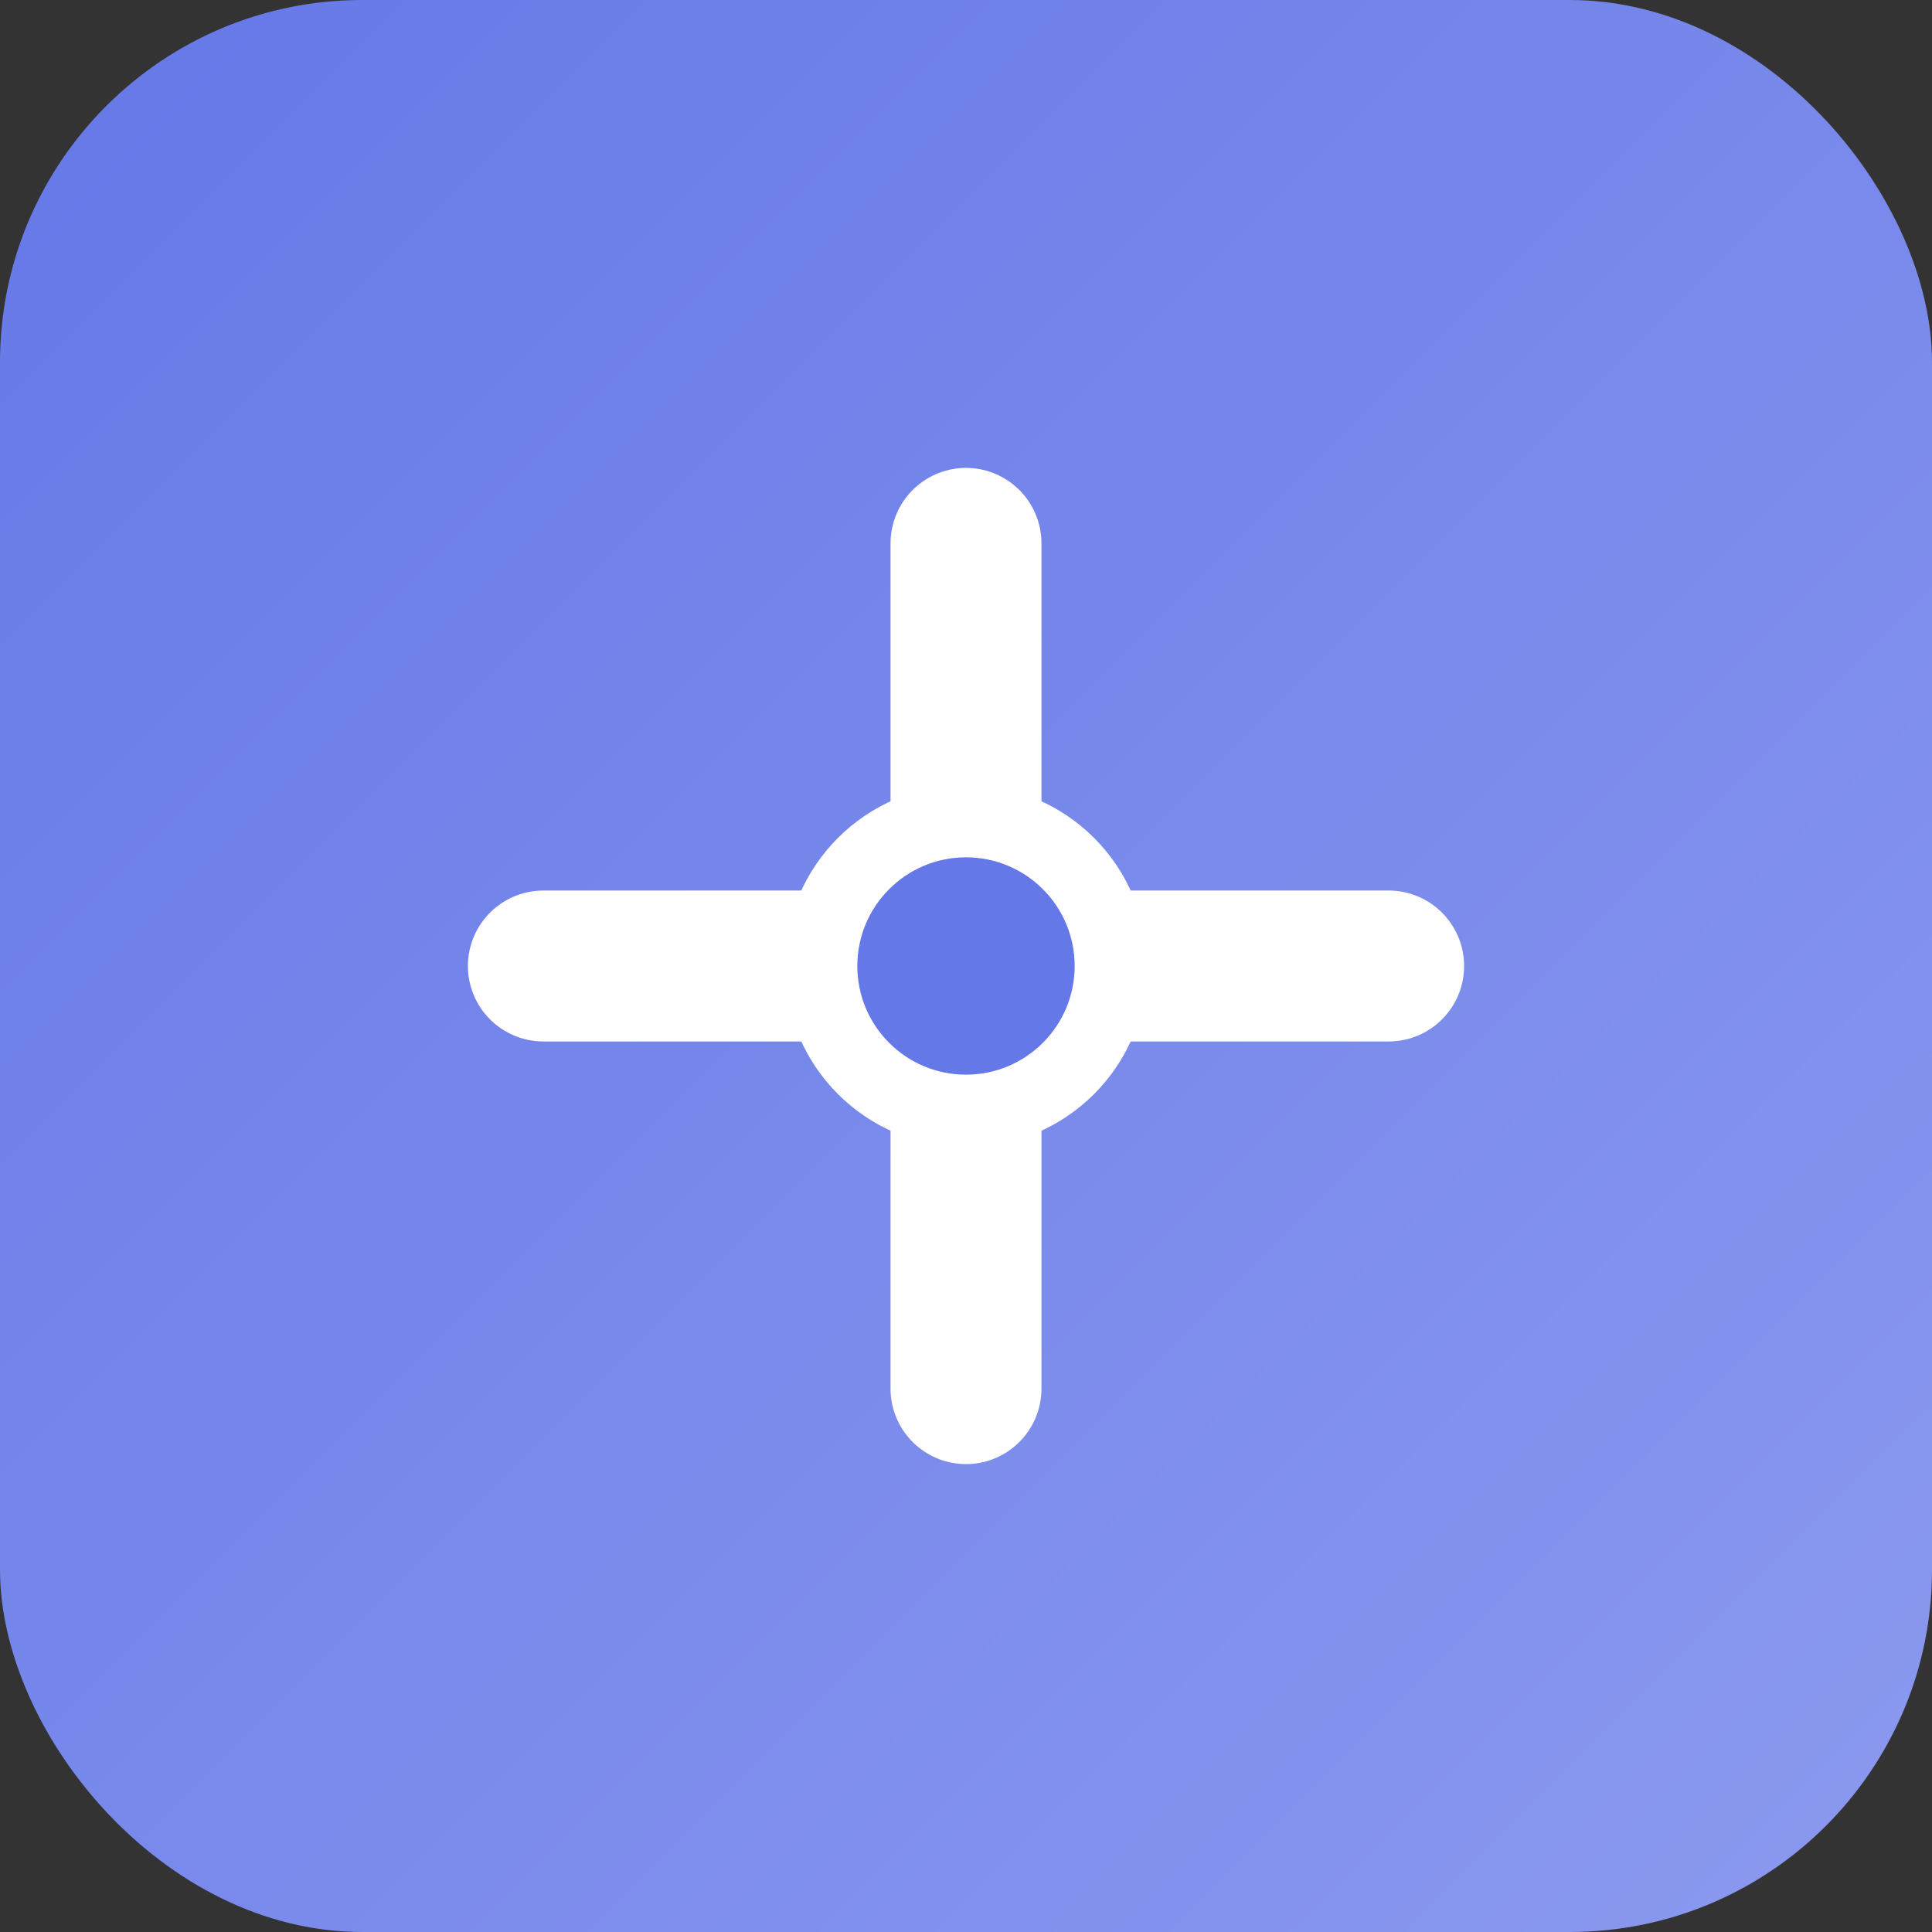 <svg width="32" height="32" viewBox="0 0 32 32" fill="none" xmlns="http://www.w3.org/2000/svg">
  <rect x="0" y="0" width="32" height="32" fill="#333333" stroke="none"/>
  <rect width="32" height="32" rx="6" fill="url(#favicon-gradient)"/>
  <path d="M16 9v14M9 16h14" stroke="white" stroke-width="2.5" stroke-linecap="round"/>
  <circle cx="16" cy="16" r="3" fill="white"/>
  <circle cx="16" cy="16" r="1.8" fill="#6578E8"/>
  <defs>
    <linearGradient id="favicon-gradient" x1="0" y1="0" x2="32" y2="32" gradientUnits="userSpaceOnUse">
      <stop offset="0%" stop-color="#6578E8"/>
      <stop offset="100%" stop-color="#8b99ef"/>
    </linearGradient>
  </defs>
</svg>
